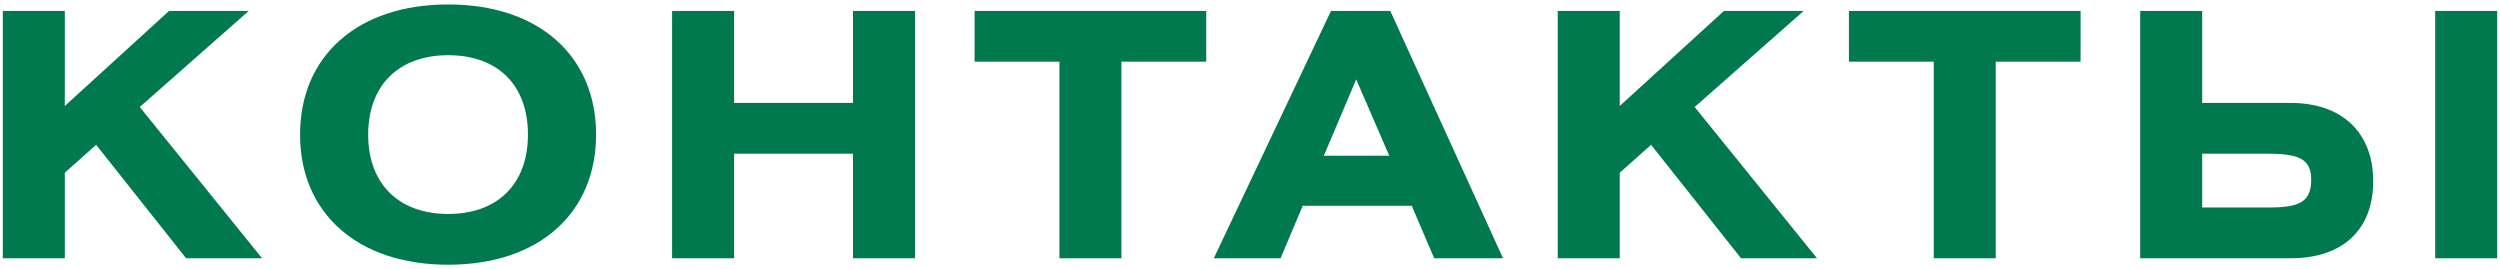 <?xml version="1.0" encoding="UTF-8"?> <svg xmlns="http://www.w3.org/2000/svg" width="455" height="49" viewBox="0 0 455 49" fill="none"><path d="M11.796 1.988V19.286L30.768 1.988H45.276L25.436 19.472L47.694 47H33.868L17.5 26.354L11.796 31.438V47H0.512V1.988H11.796ZM81.579 0.81C98.133 0.81 108.487 10.234 108.487 24.494C108.487 38.754 98.133 48.178 81.579 48.178C65.025 48.178 54.609 38.754 54.609 24.494C54.609 10.234 65.025 0.81 81.579 0.81ZM81.579 10.048C72.589 10.048 67.009 15.504 67.009 24.494C67.009 33.484 72.589 38.94 81.579 38.94C90.569 38.94 96.087 33.484 96.087 24.494C96.087 15.442 90.569 10.048 81.579 10.048ZM133.605 1.988V18.728H155.243V1.988H166.527V47H155.243V27.966H133.605V47H122.321V1.988H133.605ZM177.377 1.988H219.537V11.226H204.099V47H192.815V11.226H177.377V1.988ZM220.914 47L242.242 1.988H253.03L273.552 47H261.028L256.936 37.452H237.096L233.066 47H220.914ZM240.94 28.338H252.844L246.83 14.45L240.94 28.338ZM294.793 1.988V19.286L313.765 1.988H328.273L308.433 19.472L330.691 47H316.865L300.497 26.354L294.793 31.438V47H283.509V1.988H294.793ZM336.506 1.988H378.666V11.226H363.228V47H351.944V11.226H336.506V1.988ZM400.798 1.988V18.728H416.856C426.404 18.728 431.922 24.246 431.922 32.988C431.922 41.668 426.528 47 416.918 47H389.514V1.988H400.798ZM400.798 27.966V37.762H412.888C418.406 37.762 420.638 36.832 420.638 32.678C420.638 28.648 417.972 27.966 412.33 27.966H400.798ZM454.49 1.988V47H443.206V1.988H454.49Z" fill="#00794E"></path></svg> 